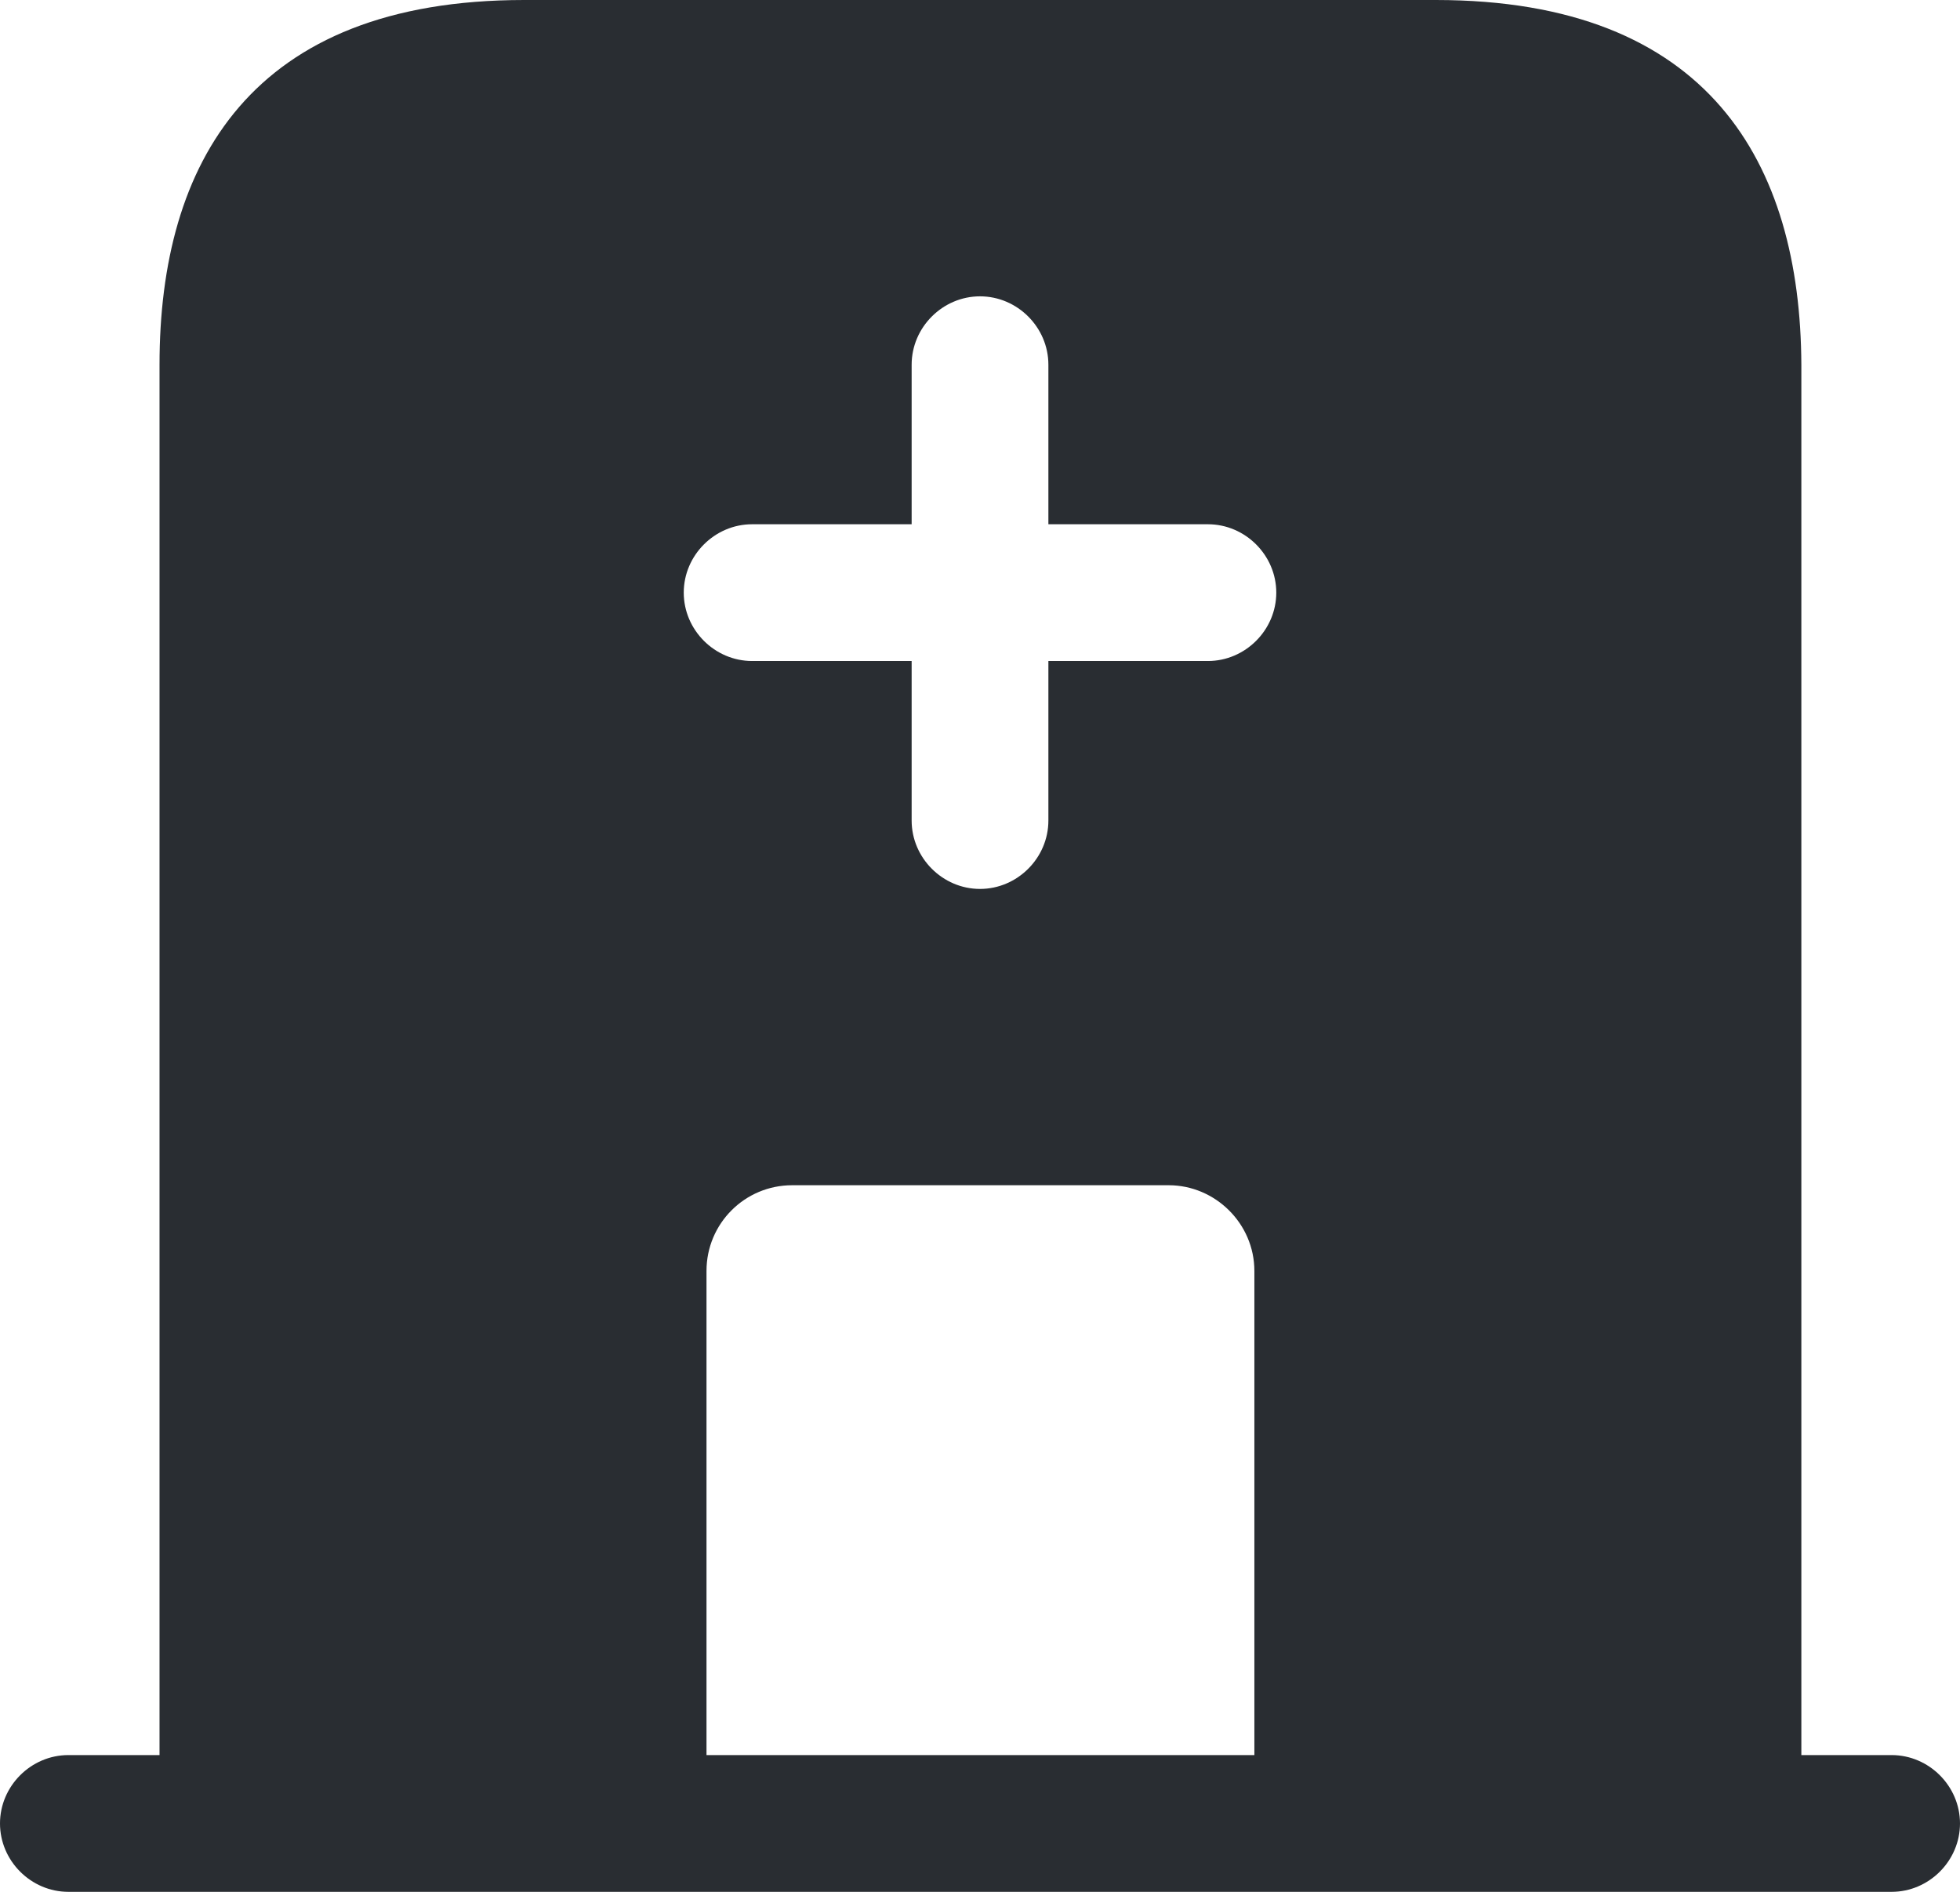 <?xml version="1.0" encoding="UTF-8"?>
<svg id="_레이어_1" data-name="레이어 1" xmlns="http://www.w3.org/2000/svg" viewBox="0 0 716.67 691.67">
  <defs>
    <style>
      .cls-1 {
        fill: #292d32;
      }
    </style>
  </defs>
  <path class="cls-1" d="M691.67,641.67H25c-13.67,0-25,11.33-25,25s11.33,25,25,25h666.67c13.67,0,25-11.33,25-25s-11.33-25-25-25Z"/>
  <path class="cls-1" d="M525,0H191.67C91.67,0,58.33,59.67,58.33,133.33v533.33h200v-202c0-17.33,14-31.33,31.33-31.33h137.67c17,0,31.33,14,31.33,31.33v202h200V133.33c-.33-73.67-33.67-133.33-133.67-133.33ZM441.67,241.67h-58.33v58.33c0,13.67-11.33,25-25,25s-25-11.33-25-25v-58.33h-58.33c-13.67,0-25-11.33-25-25s11.33-25,25-25h58.33v-58.33c0-13.67,11.33-25,25-25s25,11.33,25,25v58.33h58.33c13.67,0,25,11.33,25,25s-11.33,25-25,25Z"/>
</svg>